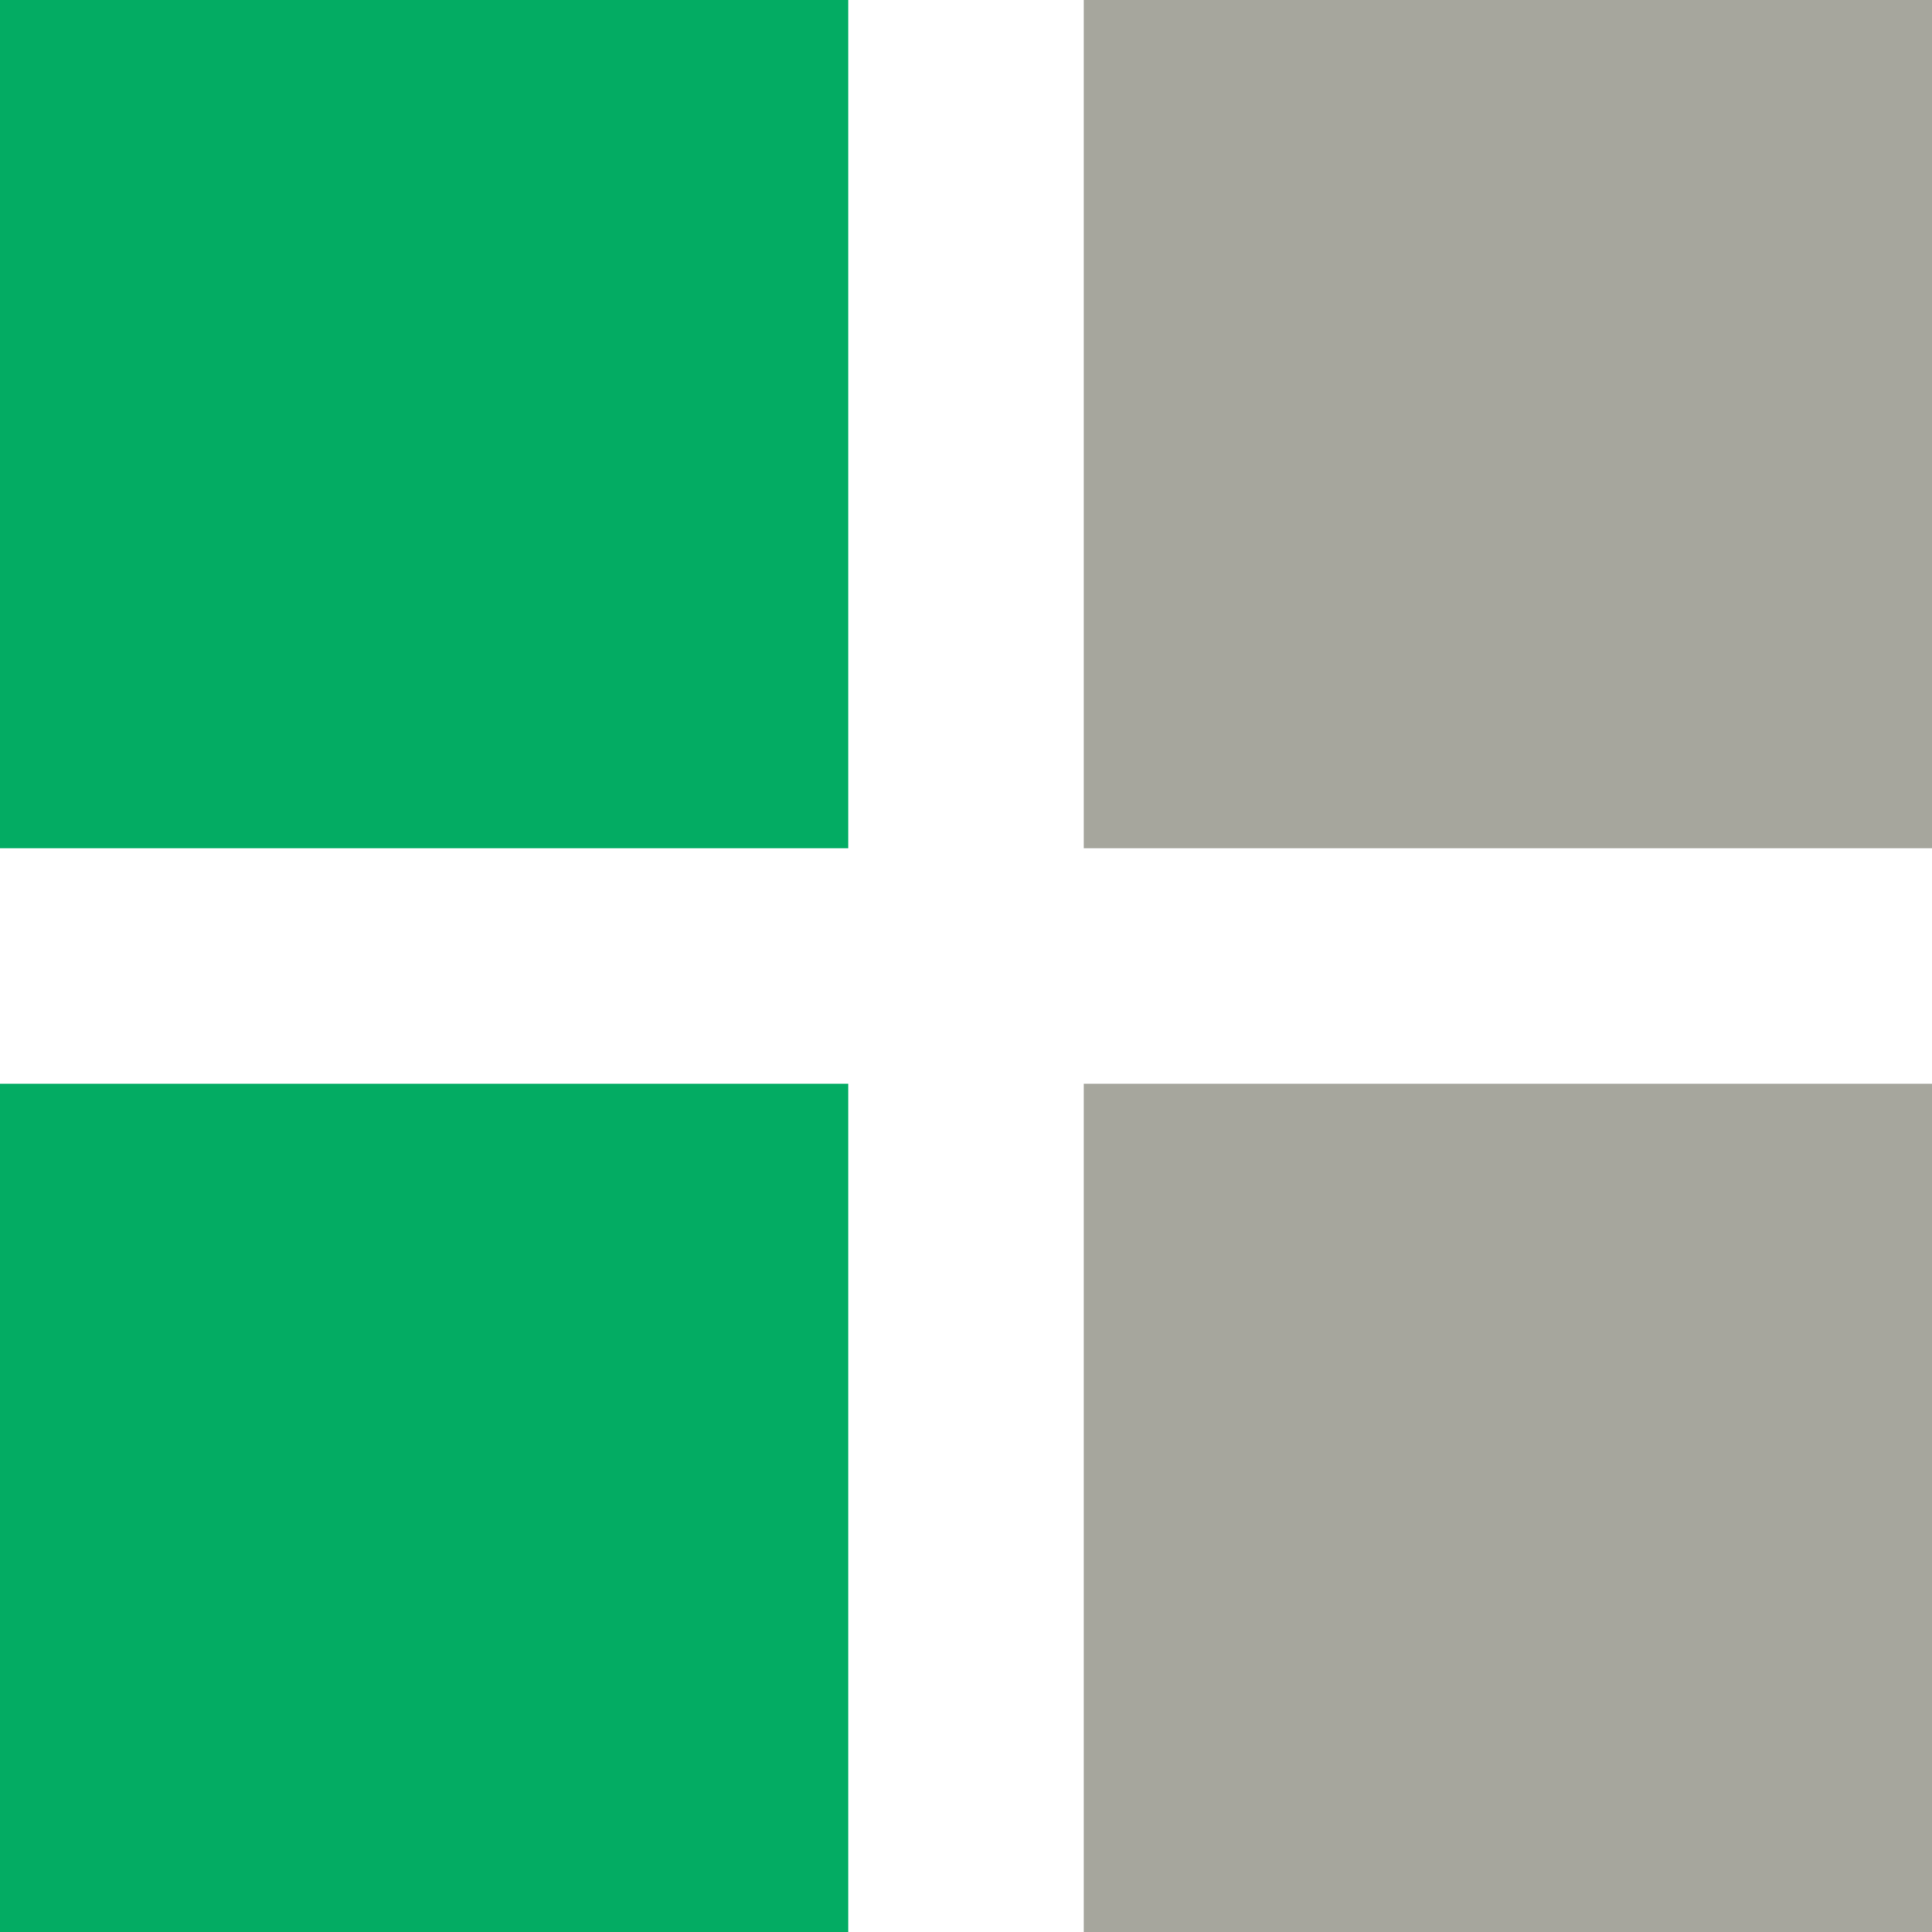 <svg width="35" height="35" viewBox="0 0 35 35" fill="none" xmlns="http://www.w3.org/2000/svg">
<rect width="15.366" height="15.366" fill="#03AC63"/>
<rect x="19.634" width="15.366" height="15.366" fill="#A6A69D"/>
<rect y="19.634" width="15.366" height="15.366" fill="#03AC63"/>
<rect x="19.634" y="19.634" width="15.366" height="15.366" fill="#A6A69D"/>
</svg>
